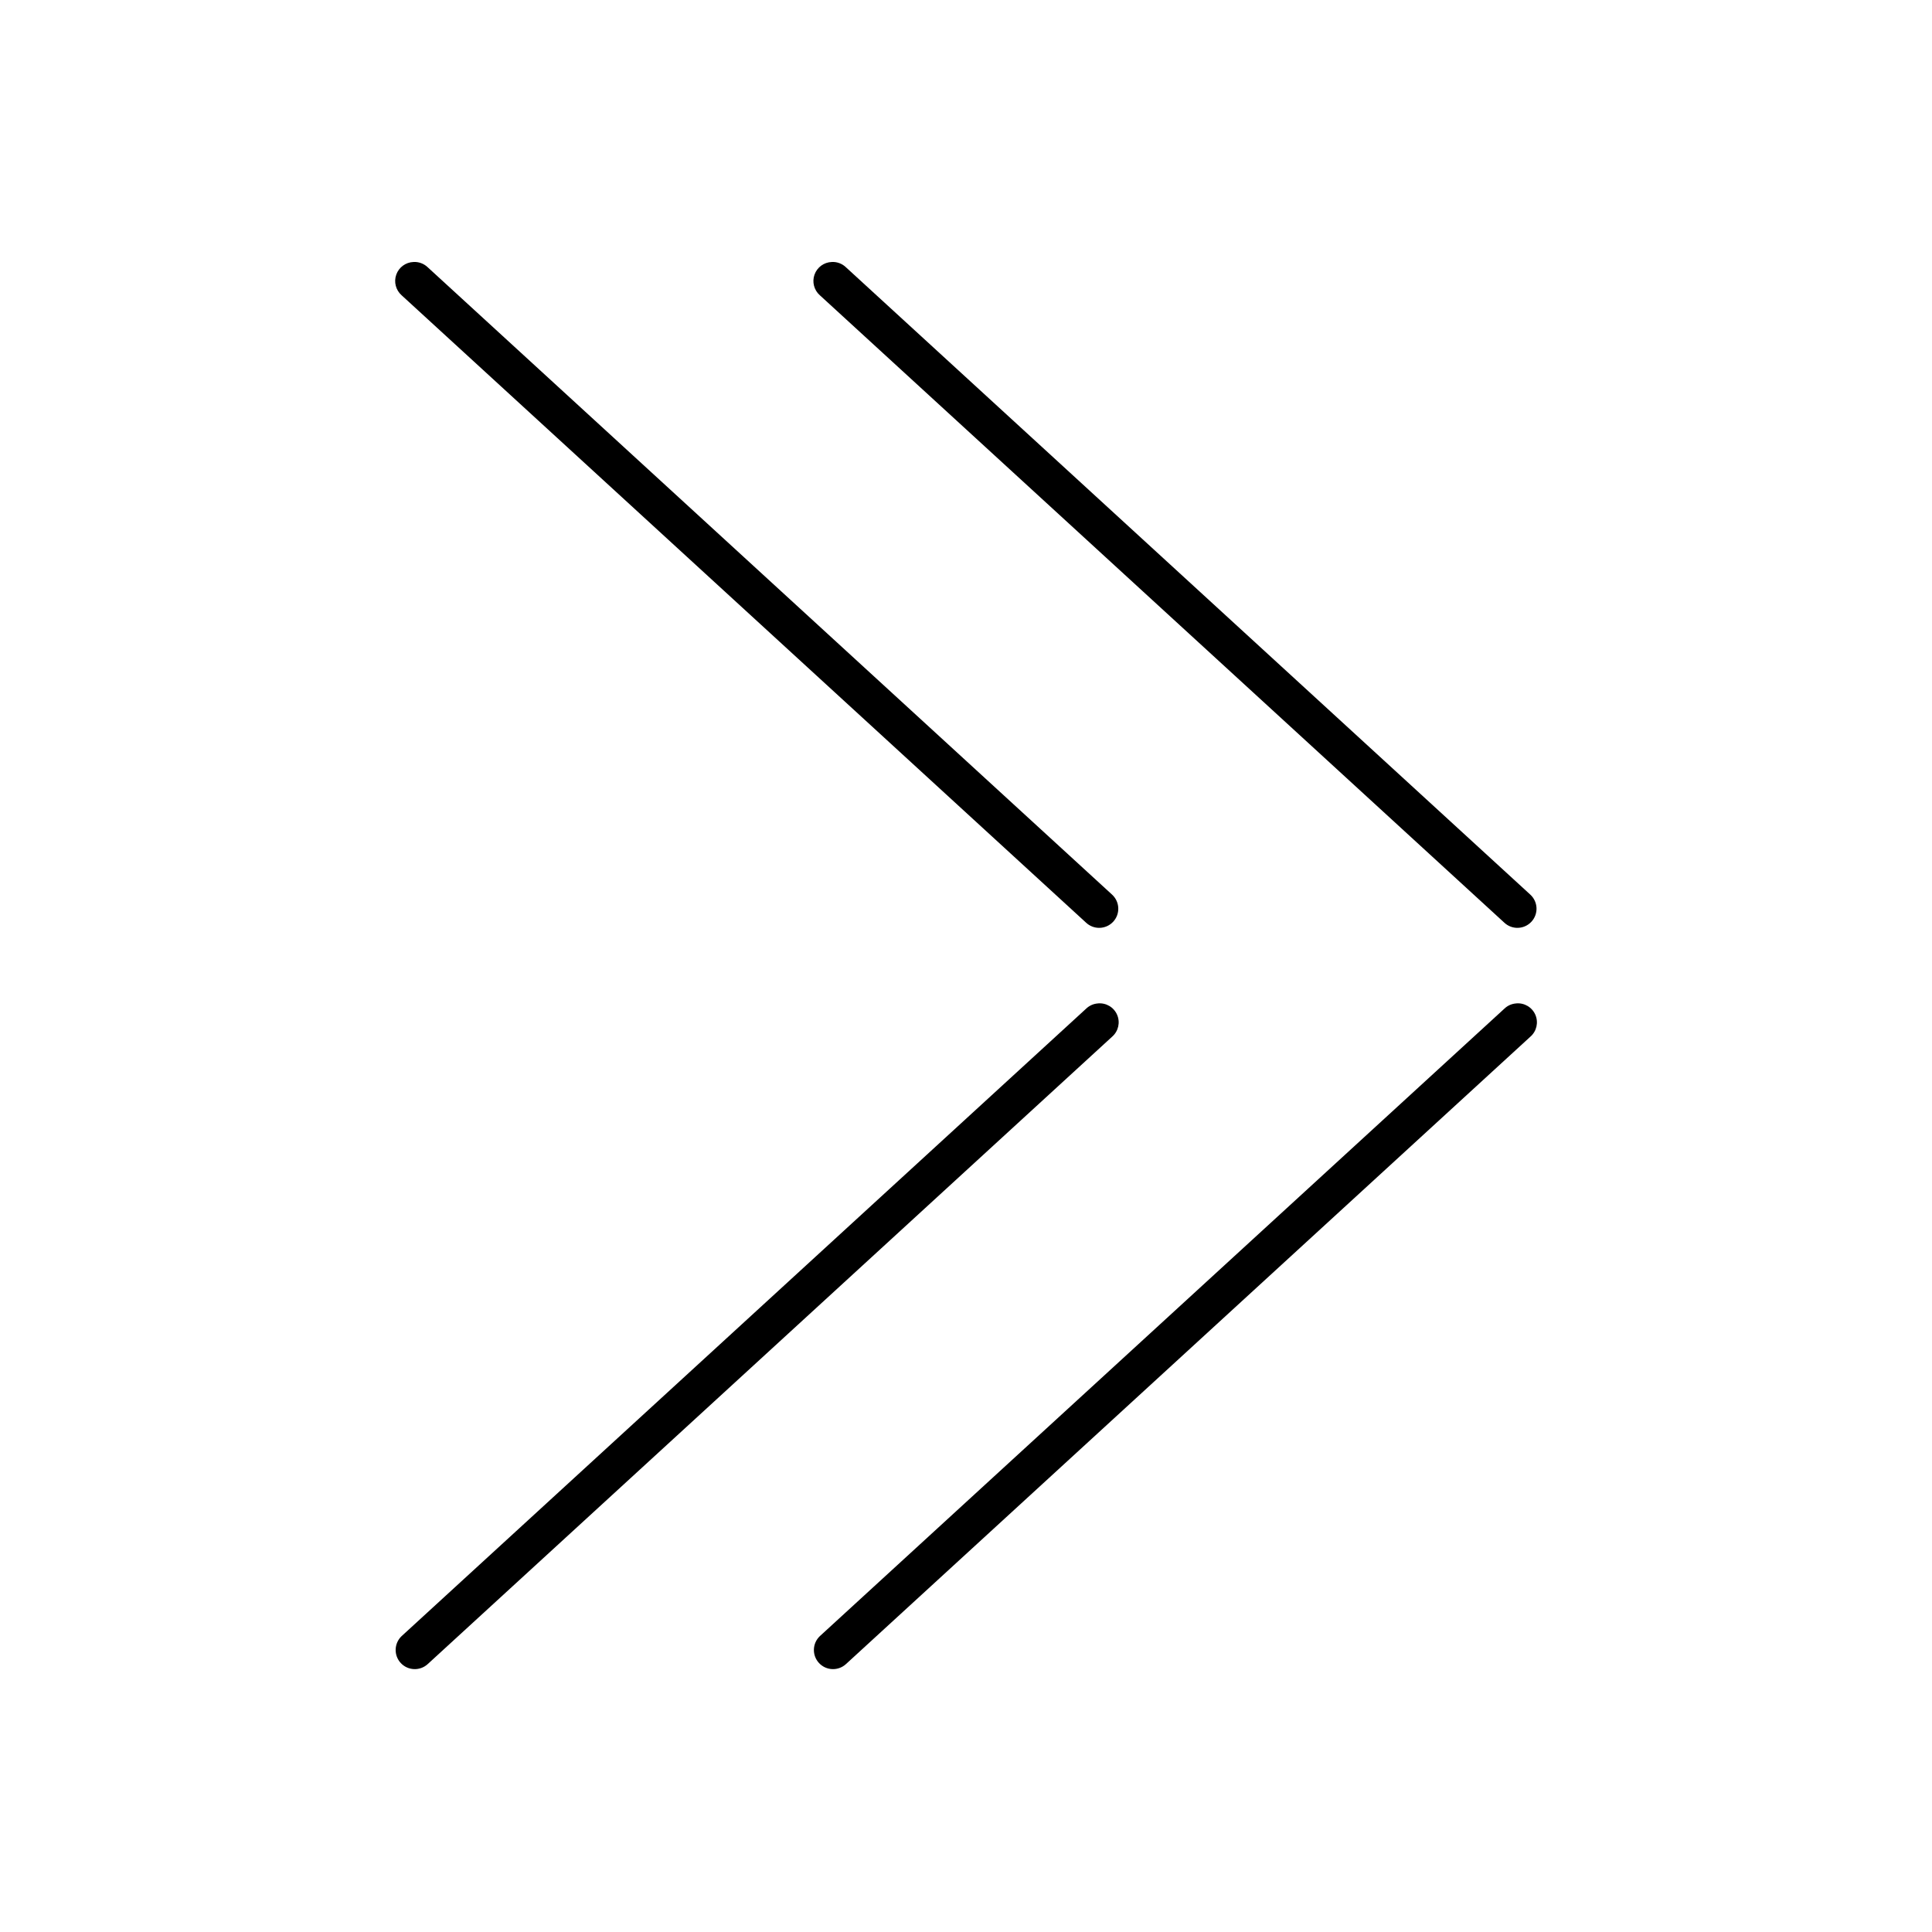 <?xml version="1.0" encoding="UTF-8"?>
<!-- Uploaded to: SVG Repo, www.svgrepo.com, Generator: SVG Repo Mixer Tools -->
<svg fill="#000000" width="800px" height="800px" version="1.1" viewBox="144 144 512 512" xmlns="http://www.w3.org/2000/svg">
 <path d="m253.58 213.43c-2.062 0.074-3.871 1.398-4.562 3.344-0.695 1.941-0.133 4.109 1.414 5.477l181.37 166.25c0.98 0.93 2.289 1.43 3.637 1.387 1.352-0.039 2.629-0.617 3.551-1.602 0.922-0.984 1.414-2.297 1.363-3.644-0.047-1.348-0.633-2.621-1.621-3.539l-181.37-166.26c-1.008-0.977-2.379-1.492-3.781-1.418zm110.84 0c-2.062 0.074-3.871 1.398-4.566 3.344-0.691 1.941-0.133 4.109 1.418 5.477l181.37 166.25c0.98 0.93 2.289 1.43 3.637 1.387 1.348-0.039 2.625-0.617 3.547-1.602 0.922-0.984 1.414-2.297 1.367-3.644-0.051-1.348-0.633-2.621-1.625-3.539l-181.37-166.26c-1.008-0.977-2.375-1.492-3.777-1.418zm70.531 196.49c-1.184 0.086-2.297 0.586-3.148 1.418l-181.37 166.25c-2.023 1.918-2.117 5.109-0.215 7.144 1.906 2.035 5.098 2.148 7.144 0.258l181.37-166.26c1.648-1.438 2.184-3.773 1.32-5.785-0.859-2.012-2.922-3.234-5.102-3.031zm110.84 0c-1.184 0.086-2.301 0.586-3.148 1.418l-181.37 166.25c-2.023 1.918-2.121 5.109-0.215 7.144s5.094 2.148 7.141 0.258l181.37-166.26c1.652-1.438 2.184-3.773 1.324-5.785-0.863-2.012-2.926-3.234-5.102-3.031z"/>
</svg>